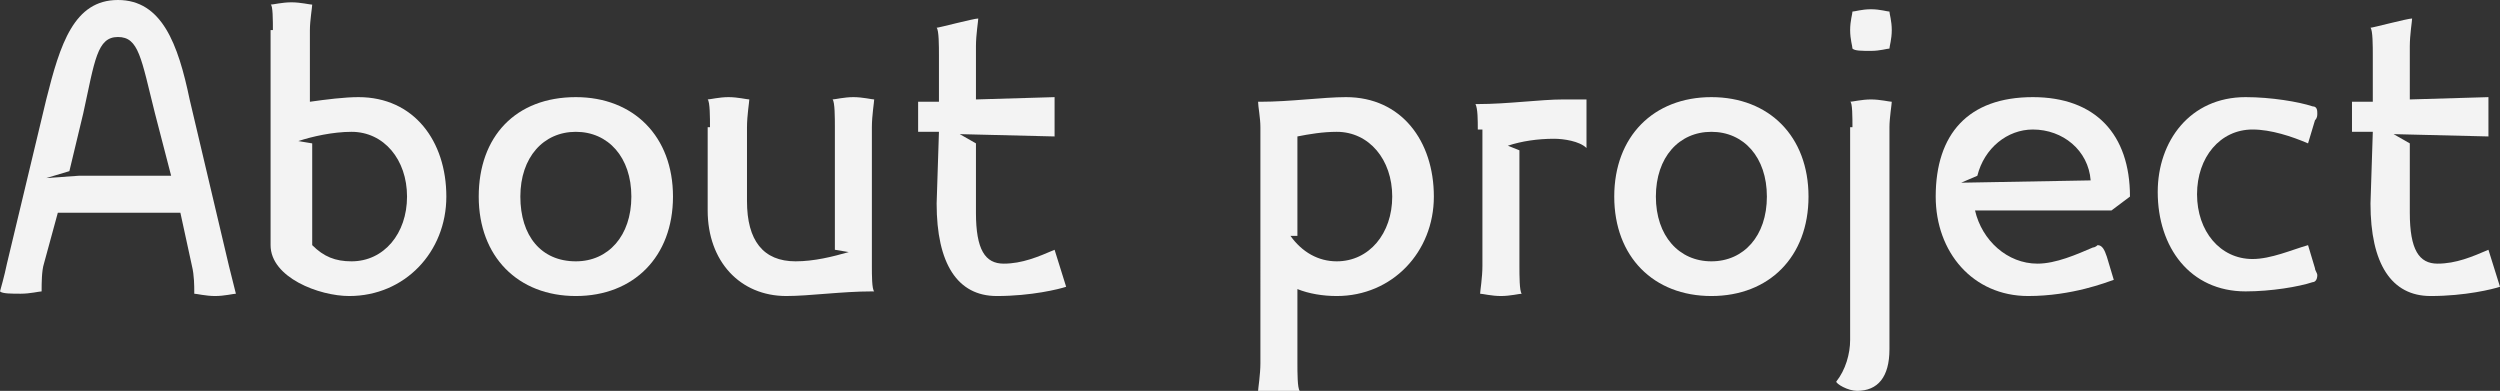 <?xml version="1.0" encoding="UTF-8"?> <!-- Generator: Adobe Illustrator 18.0.0, SVG Export Plug-In . SVG Version: 6.00 Build 0) --> <svg xmlns="http://www.w3.org/2000/svg" xmlns:xlink="http://www.w3.org/1999/xlink" id="Слой_1" x="0px" y="0px" viewBox="0 0 108.1 16.9" xml:space="preserve"><rect x="0" y="0" width="108.1" height="16.9" fill="#333333" stroke="none"/> <g> <g> <path fill="#F3F3F3" d="M2,4.3C2.6,1.9,3.2,0,5.1,0s2.6,1.9,3.1,4.3l1.7,7.2c0.1,0.4,0.3,1.2,0.3,1.2c-0.1,0-0.5,0.1-0.9,0.1 s-0.8-0.1-0.9-0.1v-0.1c0-0.2,0-0.7-0.1-1.1L7.8,9.2H2.5l-0.6,2.2c-0.1,0.3-0.1,0.9-0.1,1.1v0.1c-0.1,0-0.5,0.1-0.9,0.1 S0.1,12.7,0,12.6c0,0,0.2-0.7,0.3-1.2L2,4.3z M2,7.7L2,7.7l1.4-0.1h4L6.7,4.9C6.1,2.5,6,1.6,5.1,1.6s-1,1-1.5,3.3L3,7.4L2,7.7z"></path> <path fill="#F3F3F3" d="M11.8,1.3c0-0.4,0-1.1-0.1-1.1c0.1,0,0.5-0.1,0.9-0.1s0.8,0.1,0.9,0.1c0,0.1-0.1,0.7-0.1,1.1v3.1 c0.7-0.1,1.5-0.2,2.1-0.2c2.4,0,3.8,1.9,3.8,4.3s-1.8,4.3-4.2,4.3c-1.3,0-3.4-0.8-3.4-2.2V1.3z M15.2,11.3c1.4,0,2.4-1.2,2.4-2.8 s-1-2.8-2.4-2.8c-0.8,0-1.7,0.2-2.3,0.4l0.6,0.1v4.4C14,11.1,14.5,11.3,15.2,11.3z"></path> <path fill="#F3F3F3" d="M24.9,4.2c2.5,0,4.2,1.7,4.2,4.3s-1.7,4.3-4.2,4.3s-4.2-1.7-4.2-4.3S22.3,4.2,24.9,4.2z M24.9,11.3 c1.4,0,2.4-1.1,2.4-2.8s-1-2.8-2.4-2.8s-2.4,1.1-2.4,2.8S23.4,11.3,24.9,11.3z"></path> <path fill="#F3F3F3" d="M30.7,5.5c0-0.4,0-1.1-0.1-1.2c0.1,0,0.5-0.1,0.9-0.1c0.4,0,0.8,0.1,0.9,0.1c0,0.1-0.1,0.7-0.1,1.2v3.2 c0,1.7,0.7,2.6,2.1,2.6c0.8,0,1.6-0.2,2.3-0.4l-0.6-0.1V5.5c0-0.4,0-1.1-0.1-1.2c0.1,0,0.5-0.1,0.9-0.1s0.8,0.1,0.9,0.1 c0,0.1-0.1,0.7-0.1,1.2v6c0,0.4,0,1,0.1,1.1l-0.1,0c-1.3,0-2.7,0.2-3.7,0.2c-2,0-3.4-1.5-3.4-3.7V5.5z"></path> <path fill="#F3F3F3" d="M40.6,5.7l-0.9,0V4.4c0.3,0,0.6,0,0.9,0v-2c0-0.4,0-1.1-0.1-1.2c0.1,0,1.6-0.4,1.8-0.4 c0,0.1-0.1,0.7-0.1,1.2v2.3l3.4-0.1l0,1.7l-4.1-0.1l0.7,0.4v3c0,1.6,0.4,2.2,1.2,2.2c0.8,0,1.5-0.3,2.2-0.6l0.5,1.6 c-0.3,0.1-1.5,0.4-3,0.4c-1.7,0-2.6-1.4-2.6-4L40.6,5.7z"></path> <path fill="#F3F3F3" d="M54.4,4.4l0.1,0c1.3,0,2.7-0.2,3.7-0.2c2.4,0,3.8,1.9,3.8,4.3s-1.8,4.3-4.2,4.3c-0.6,0-1.2-0.1-1.7-0.3 v3.2c0,0.4,0,1.1,0.1,1.2c-0.1,0-0.5,0.1-0.9,0.1s-0.8-0.1-0.9-0.1c0-0.1,0.1-0.7,0.1-1.2V5.5C54.5,5.1,54.4,4.6,54.4,4.4z M55.8,10.2c0.5,0.7,1.2,1.1,2,1.1c1.4,0,2.4-1.2,2.4-2.8s-1-2.8-2.4-2.8c-0.6,0-1.2,0.1-1.7,0.2v4.3L55.8,10.2z"></path> <path fill="#F3F3F3" d="M63.9,5.6c0-0.4,0-0.9-0.1-1.1h0.1c1.3,0,2.7-0.2,3.7-0.2h1v2.1l0,0c-0.3-0.3-1-0.4-1.4-0.4 c-0.7,0-1.4,0.1-2,0.3l0.5,0.2v5c0,0.4,0,1.1,0.1,1.2c-0.1,0-0.5,0.1-0.9,0.1s-0.8-0.1-0.9-0.1c0-0.1,0.1-0.7,0.1-1.2V5.6z"></path> <path fill="#F3F3F3" d="M74,4.2c2.5,0,4.2,1.7,4.2,4.3s-1.7,4.3-4.2,4.3s-4.2-1.7-4.2-4.3S71.5,4.2,74,4.2z M74,11.3 c1.4,0,2.4-1.1,2.4-2.8s-1-2.8-2.4-2.8s-2.4,1.1-2.4,2.8S72.6,11.3,74,11.3z"></path> <path fill="#F3F3F3" d="M80.1,5.5c0-0.4,0-1.1-0.1-1.1c0.1,0,0.5-0.1,0.9-0.1s0.8,0.1,0.9,0.1c0,0.1-0.1,0.7-0.1,1.1v9.6 c0,1.2-0.5,1.8-1.4,1.8c-0.4,0-0.9-0.3-0.9-0.4c0.4-0.5,0.6-1.2,0.6-1.8V5.5z M80.1,2.1c0-0.1-0.1-0.4-0.1-0.8s0.1-0.7,0.1-0.8 c0.1,0,0.4-0.1,0.8-0.1s0.7,0.1,0.8,0.1c0,0.1,0.1,0.4,0.1,0.8s-0.1,0.7-0.1,0.8c-0.1,0-0.4,0.1-0.8,0.1S80.2,2.2,80.1,2.1z"></path> <path fill="#F3F3F3" d="M87.9,4.2c2.7,0,4.2,1.6,4.2,4.3v0l-0.8,0.6l-5.9,0c0.3,1.3,1.4,2.3,2.7,2.3c0.8,0,1.7-0.4,2.4-0.7 c0.1,0,0.2-0.1,0.2-0.1c0.2,0,0.3,0.2,0.4,0.5l0.3,1c-0.3,0.1-1.8,0.7-3.7,0.7c-2.4,0-4-1.9-4-4.3C83.7,5.8,85.1,4.2,87.9,4.2z M84.8,7.9l5.6-0.1c-0.1-1.3-1.2-2.2-2.5-2.2c-1.1,0-2.1,0.8-2.4,2L84.8,7.9z"></path> <path fill="#F3F3F3" d="M97.1,4.2c1.1,0,2.3,0.2,2.9,0.4c0.2,0,0.2,0.2,0.2,0.3c0,0.1,0,0.2-0.1,0.3l-0.3,1 c-0.7-0.3-1.6-0.6-2.4-0.6c-1.4,0-2.4,1.2-2.4,2.8c0,1.6,1,2.8,2.4,2.8c0.8,0,1.7-0.4,2.4-0.6l0.3,1c0,0.1,0.1,0.2,0.1,0.3 c0,0.2-0.1,0.3-0.2,0.3c-0.6,0.2-1.8,0.4-2.9,0.4c-2.4,0-3.8-1.9-3.8-4.3C93.3,6.1,94.7,4.2,97.1,4.2z"></path> <path fill="#F3F3F3" d="M102.6,5.7l-0.9,0V4.4c0.3,0,0.6,0,0.9,0v-2c0-0.4,0-1.1-0.1-1.2c0.1,0,1.6-0.4,1.8-0.4 c0,0.1-0.1,0.7-0.1,1.2v2.3l3.4-0.1l0,1.7l-4.1-0.1l0.7,0.4v3c0,1.6,0.4,2.2,1.2,2.2c0.8,0,1.5-0.3,2.2-0.6l0.5,1.6 c-0.3,0.1-1.5,0.4-3,0.4c-1.7,0-2.6-1.4-2.6-4L102.6,5.7z"></path> </g> </g> </svg> 